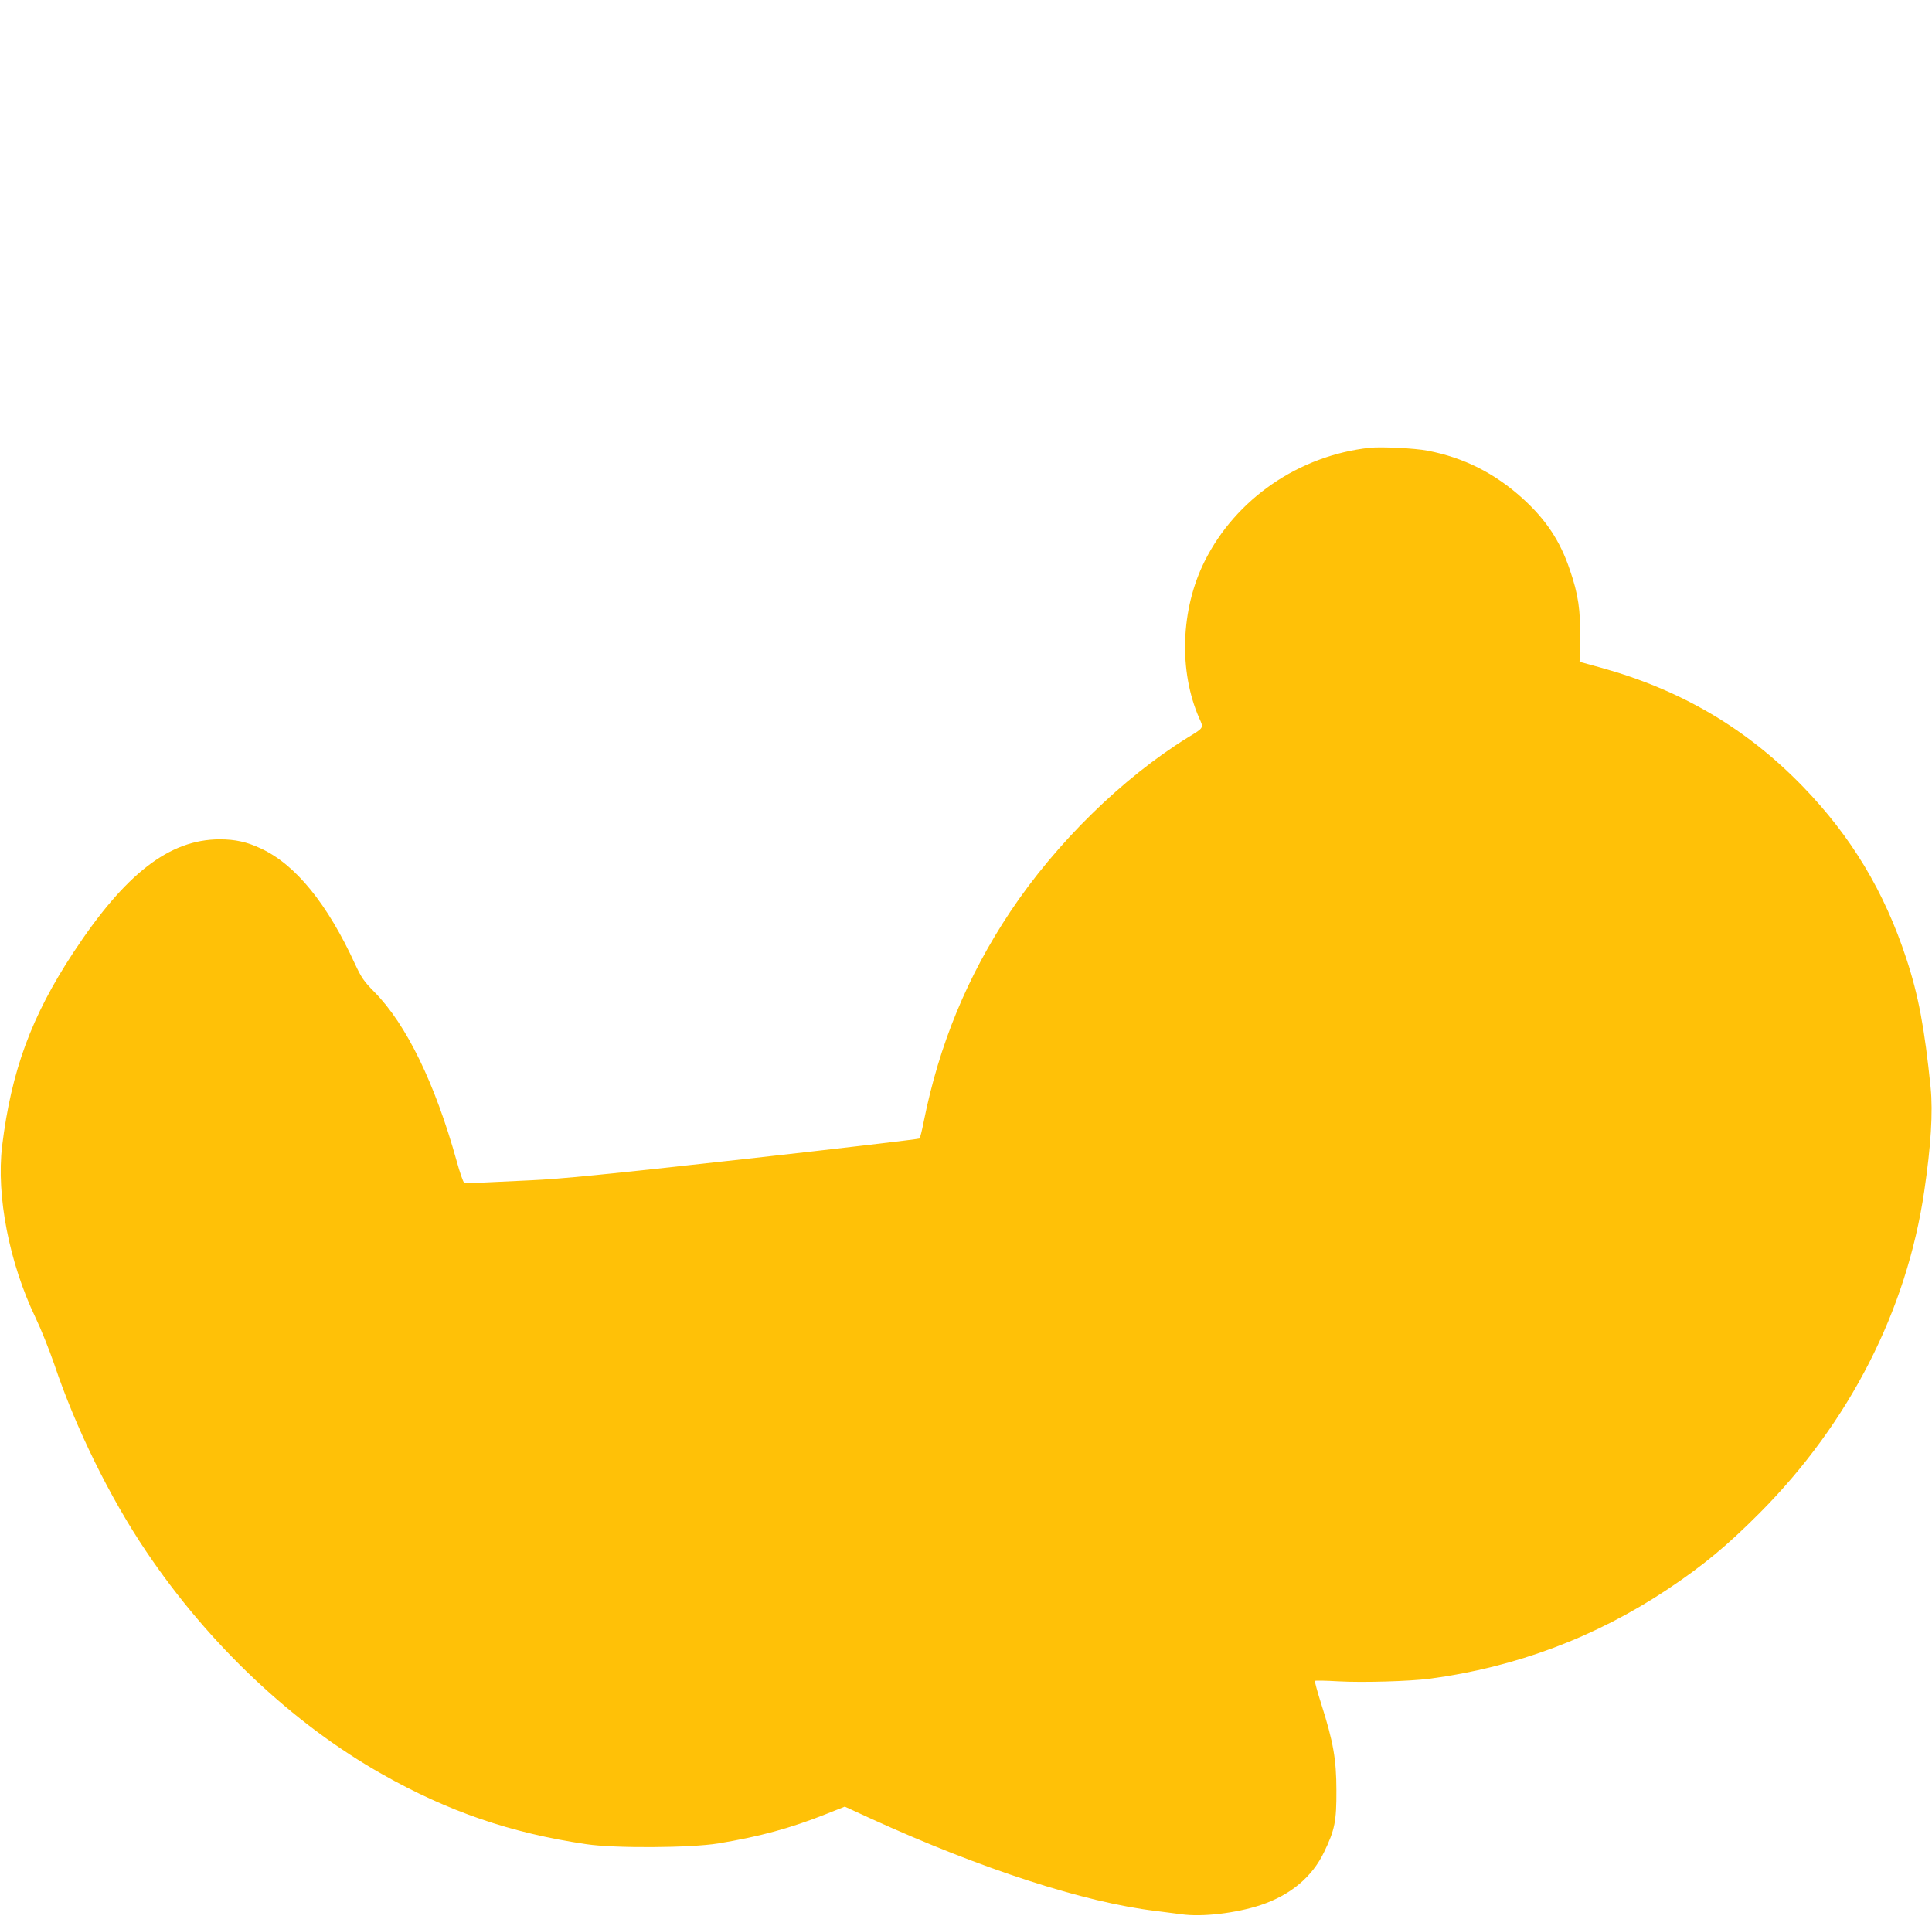 <?xml version="1.0" standalone="no"?>
<!DOCTYPE svg PUBLIC "-//W3C//DTD SVG 20010904//EN"
 "http://www.w3.org/TR/2001/REC-SVG-20010904/DTD/svg10.dtd">
<svg version="1.0" xmlns="http://www.w3.org/2000/svg"
 width="1280pt" height="1269pt" viewBox="0 0 1280 1269"
 preserveAspectRatio="xMidYMid meet">
<g transform="translate(0,1269) scale(0.1,-0.1)"
fill="#ffc107" stroke="none">
<path d="M9075 9724 c-469 -51 -888 -339 -1094 -752 -159 -318 -173 -729 -35
-1041 29 -64 31 -61 -74 -125 -434 -268 -875 -700 -1179 -1156 -284 -427 -471
-880 -573 -1390 -11 -57 -24 -108 -28 -112 -4 -4 -530 -66 -1167 -137 -927
-103 -1210 -131 -1410 -140 -137 -6 -290 -14 -340 -16 -49 -3 -95 -2 -101 2
-6 4 -28 67 -48 140 -143 515 -334 908 -546 1122 -69 70 -86 95 -127 183 -183
400 -395 661 -624 767 -93 44 -171 61 -274 61 -333 -1 -625 -227 -969 -750
-279 -424 -411 -785 -472 -1282 -39 -330 47 -773 221 -1136 36 -75 92 -215
125 -311 142 -422 367 -880 609 -1239 414 -615 970 -1140 1561 -1474 440 -249
854 -391 1355 -465 186 -28 690 -25 873 5 273 45 476 100 713 194 l126 50 174
-80 c733 -334 1411 -554 1884 -611 50 -6 126 -16 171 -22 138 -20 364 7 527
61 197 66 341 186 420 352 70 145 82 203 81 408 0 205 -21 323 -100 571 -26
82 -45 151 -42 154 3 3 72 2 154 -3 163 -9 470 0 604 17 572 76 1103 276 1580
594 236 158 392 287 610 506 592 595 973 1340 1089 2132 44 298 58 521 42 684
-40 394 -81 613 -161 855 -147 447 -365 808 -685 1139 -376 388 -811 643
-1345 790 l-135 37 3 154 c4 185 -11 292 -68 457 -64 190 -157 330 -312 471
-186 168 -390 271 -631 317 -82 16 -306 27 -382 19z"/>
</g>
</svg>
